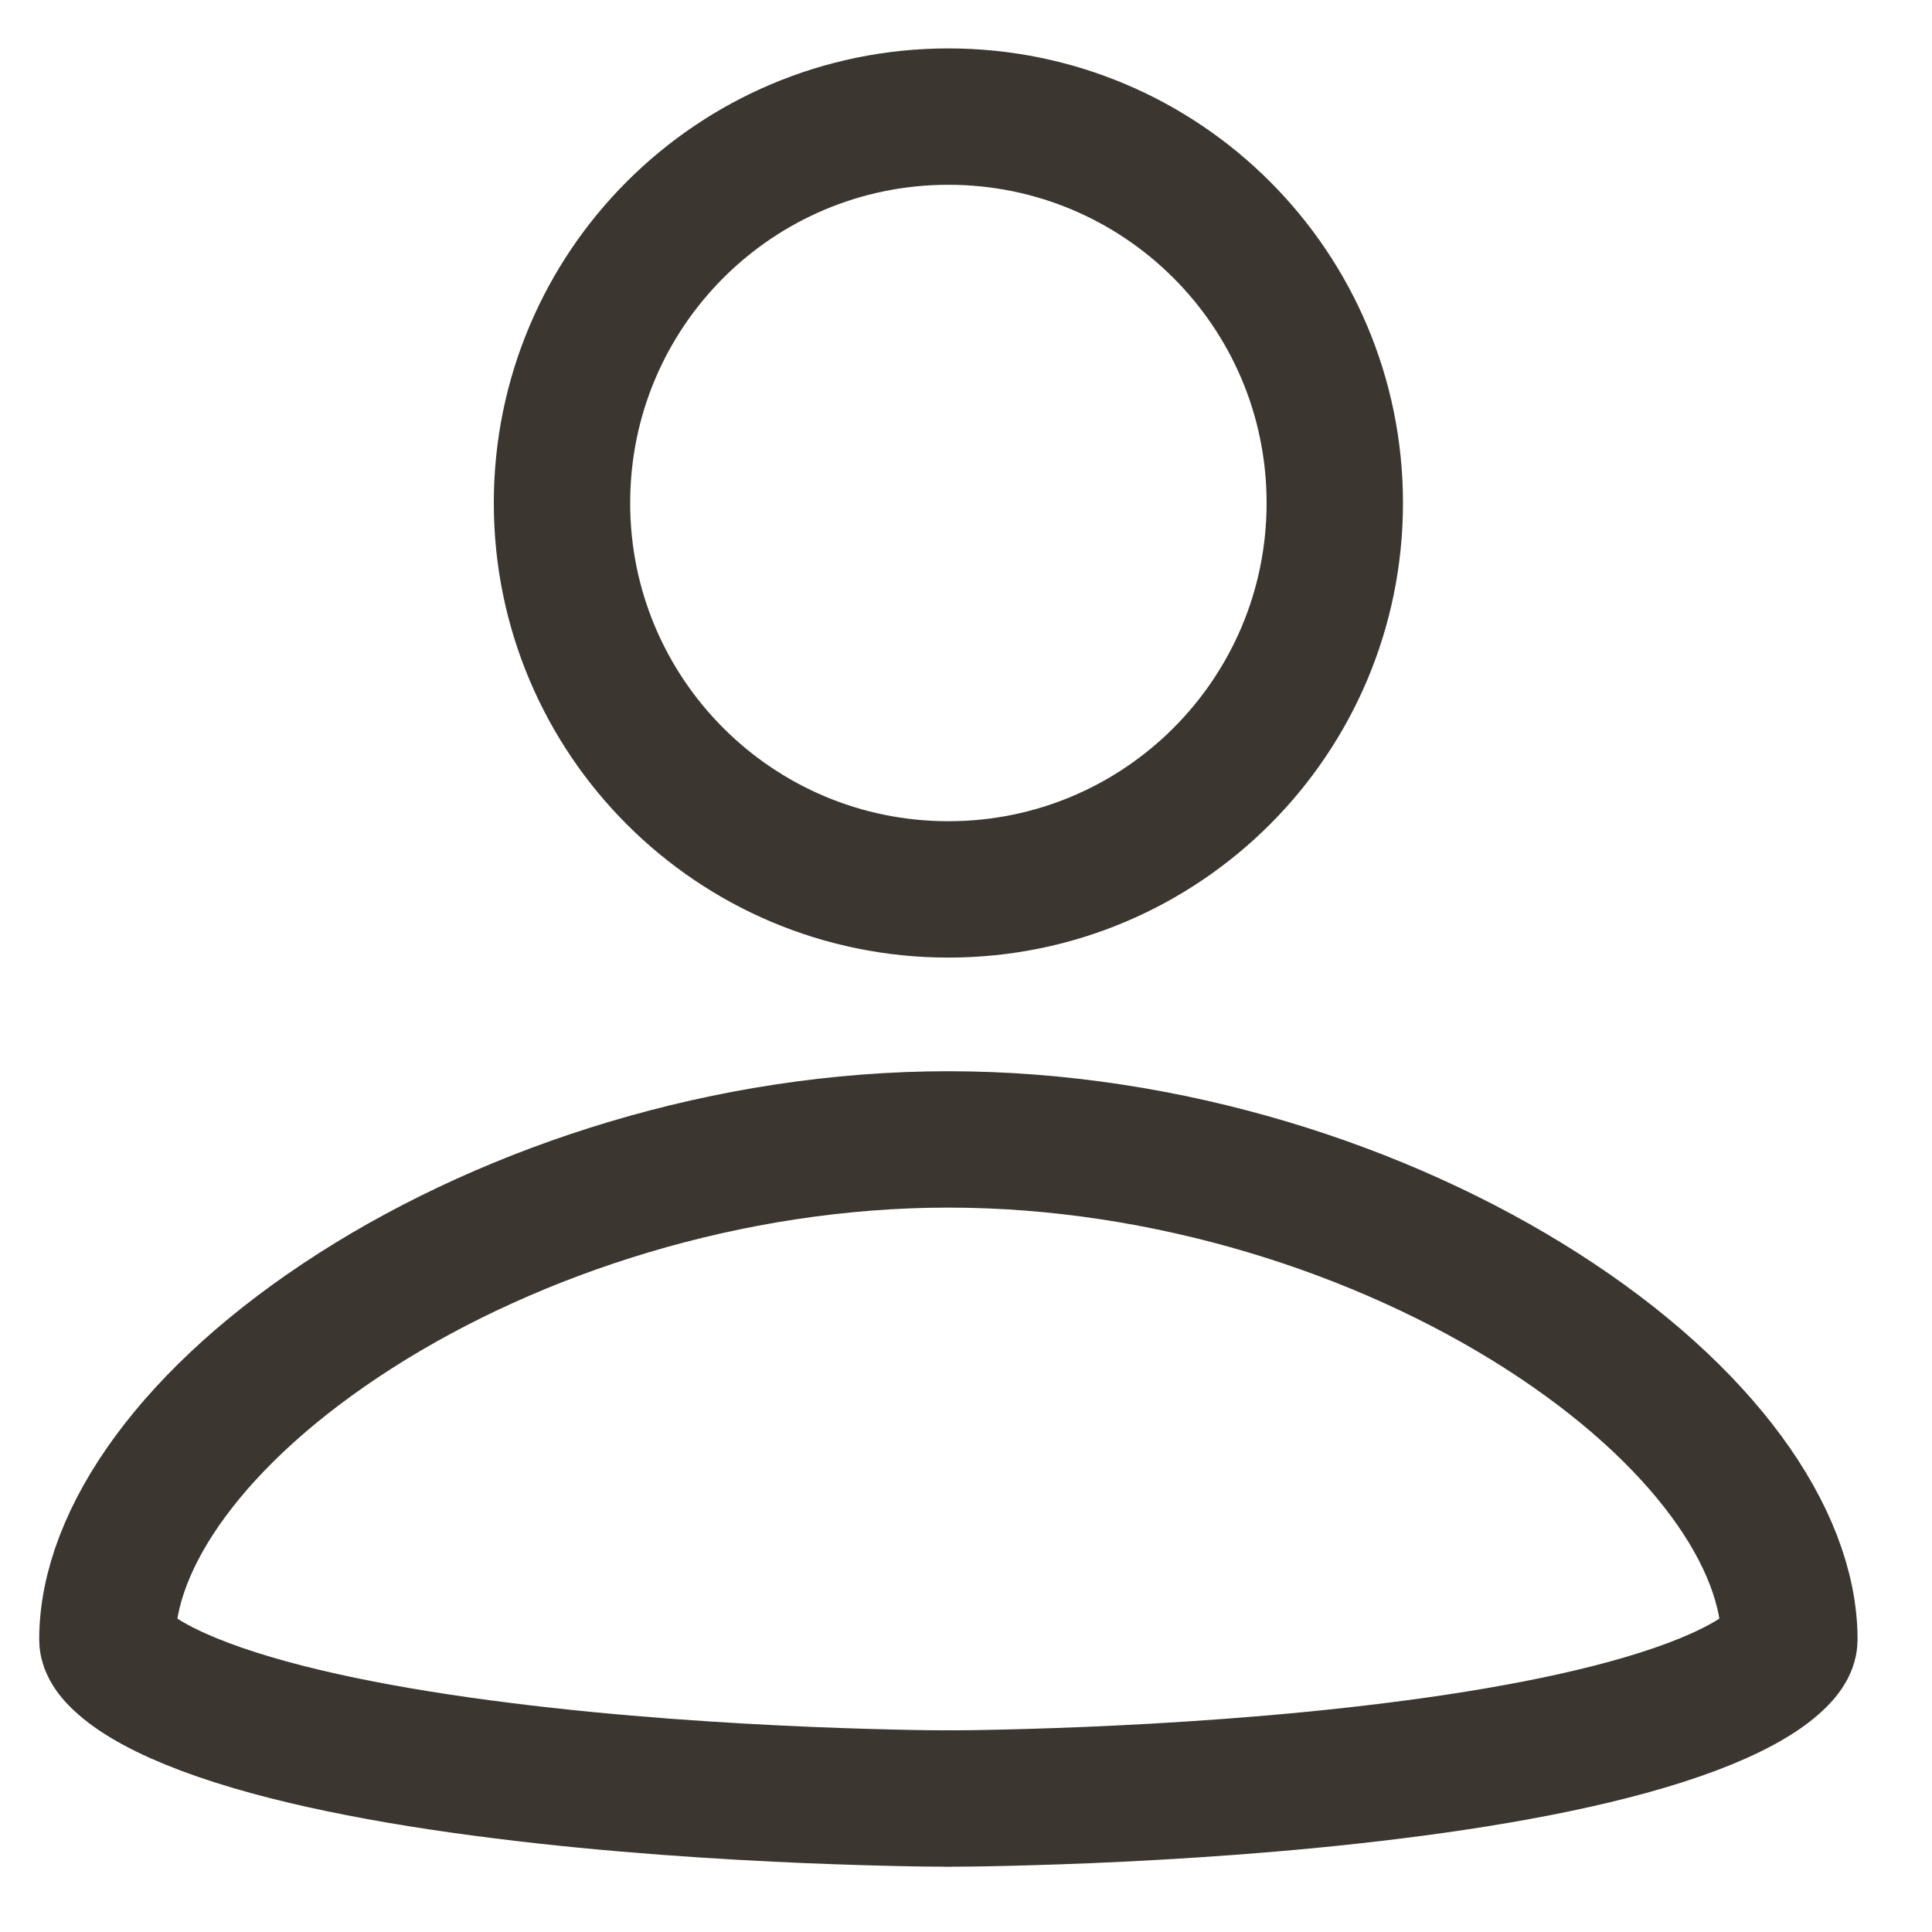 <svg width="17" height="17" viewBox="0 0 17 17" fill="none" xmlns="http://www.w3.org/2000/svg">
<path d="M8.345 1.026C10.224 1.026 11.745 2.547 11.745 4.426C11.745 6.304 10.224 7.826 8.345 7.826C6.466 7.826 4.945 6.304 4.945 4.426C4.945 2.547 6.466 1.026 8.345 1.026ZM8.345 15.826H8.345H8.345H8.345H8.344L8.34 15.826L8.325 15.825L8.26 15.825C8.203 15.825 8.119 15.824 8.012 15.822C7.797 15.818 7.49 15.81 7.12 15.795C6.379 15.764 5.397 15.703 4.42 15.58C3.433 15.457 2.489 15.276 1.806 15.02C1.462 14.891 1.225 14.758 1.084 14.634C0.95 14.517 0.945 14.45 0.945 14.426C0.945 13.538 1.699 12.445 3.131 11.531C4.526 10.64 6.414 10.026 8.345 10.026C10.276 10.026 12.164 10.64 13.56 11.531C14.991 12.445 15.745 13.538 15.745 14.426C15.745 14.45 15.74 14.517 15.606 14.634C15.465 14.758 15.228 14.891 14.884 15.02C14.201 15.276 13.257 15.457 12.271 15.58C11.293 15.703 10.311 15.764 9.57 15.795C9.201 15.81 8.893 15.818 8.678 15.822C8.571 15.824 8.487 15.825 8.43 15.825L8.366 15.825L8.35 15.826L8.346 15.826H8.345Z" stroke="#3C3631" stroke-width="1.2"/>
</svg>
